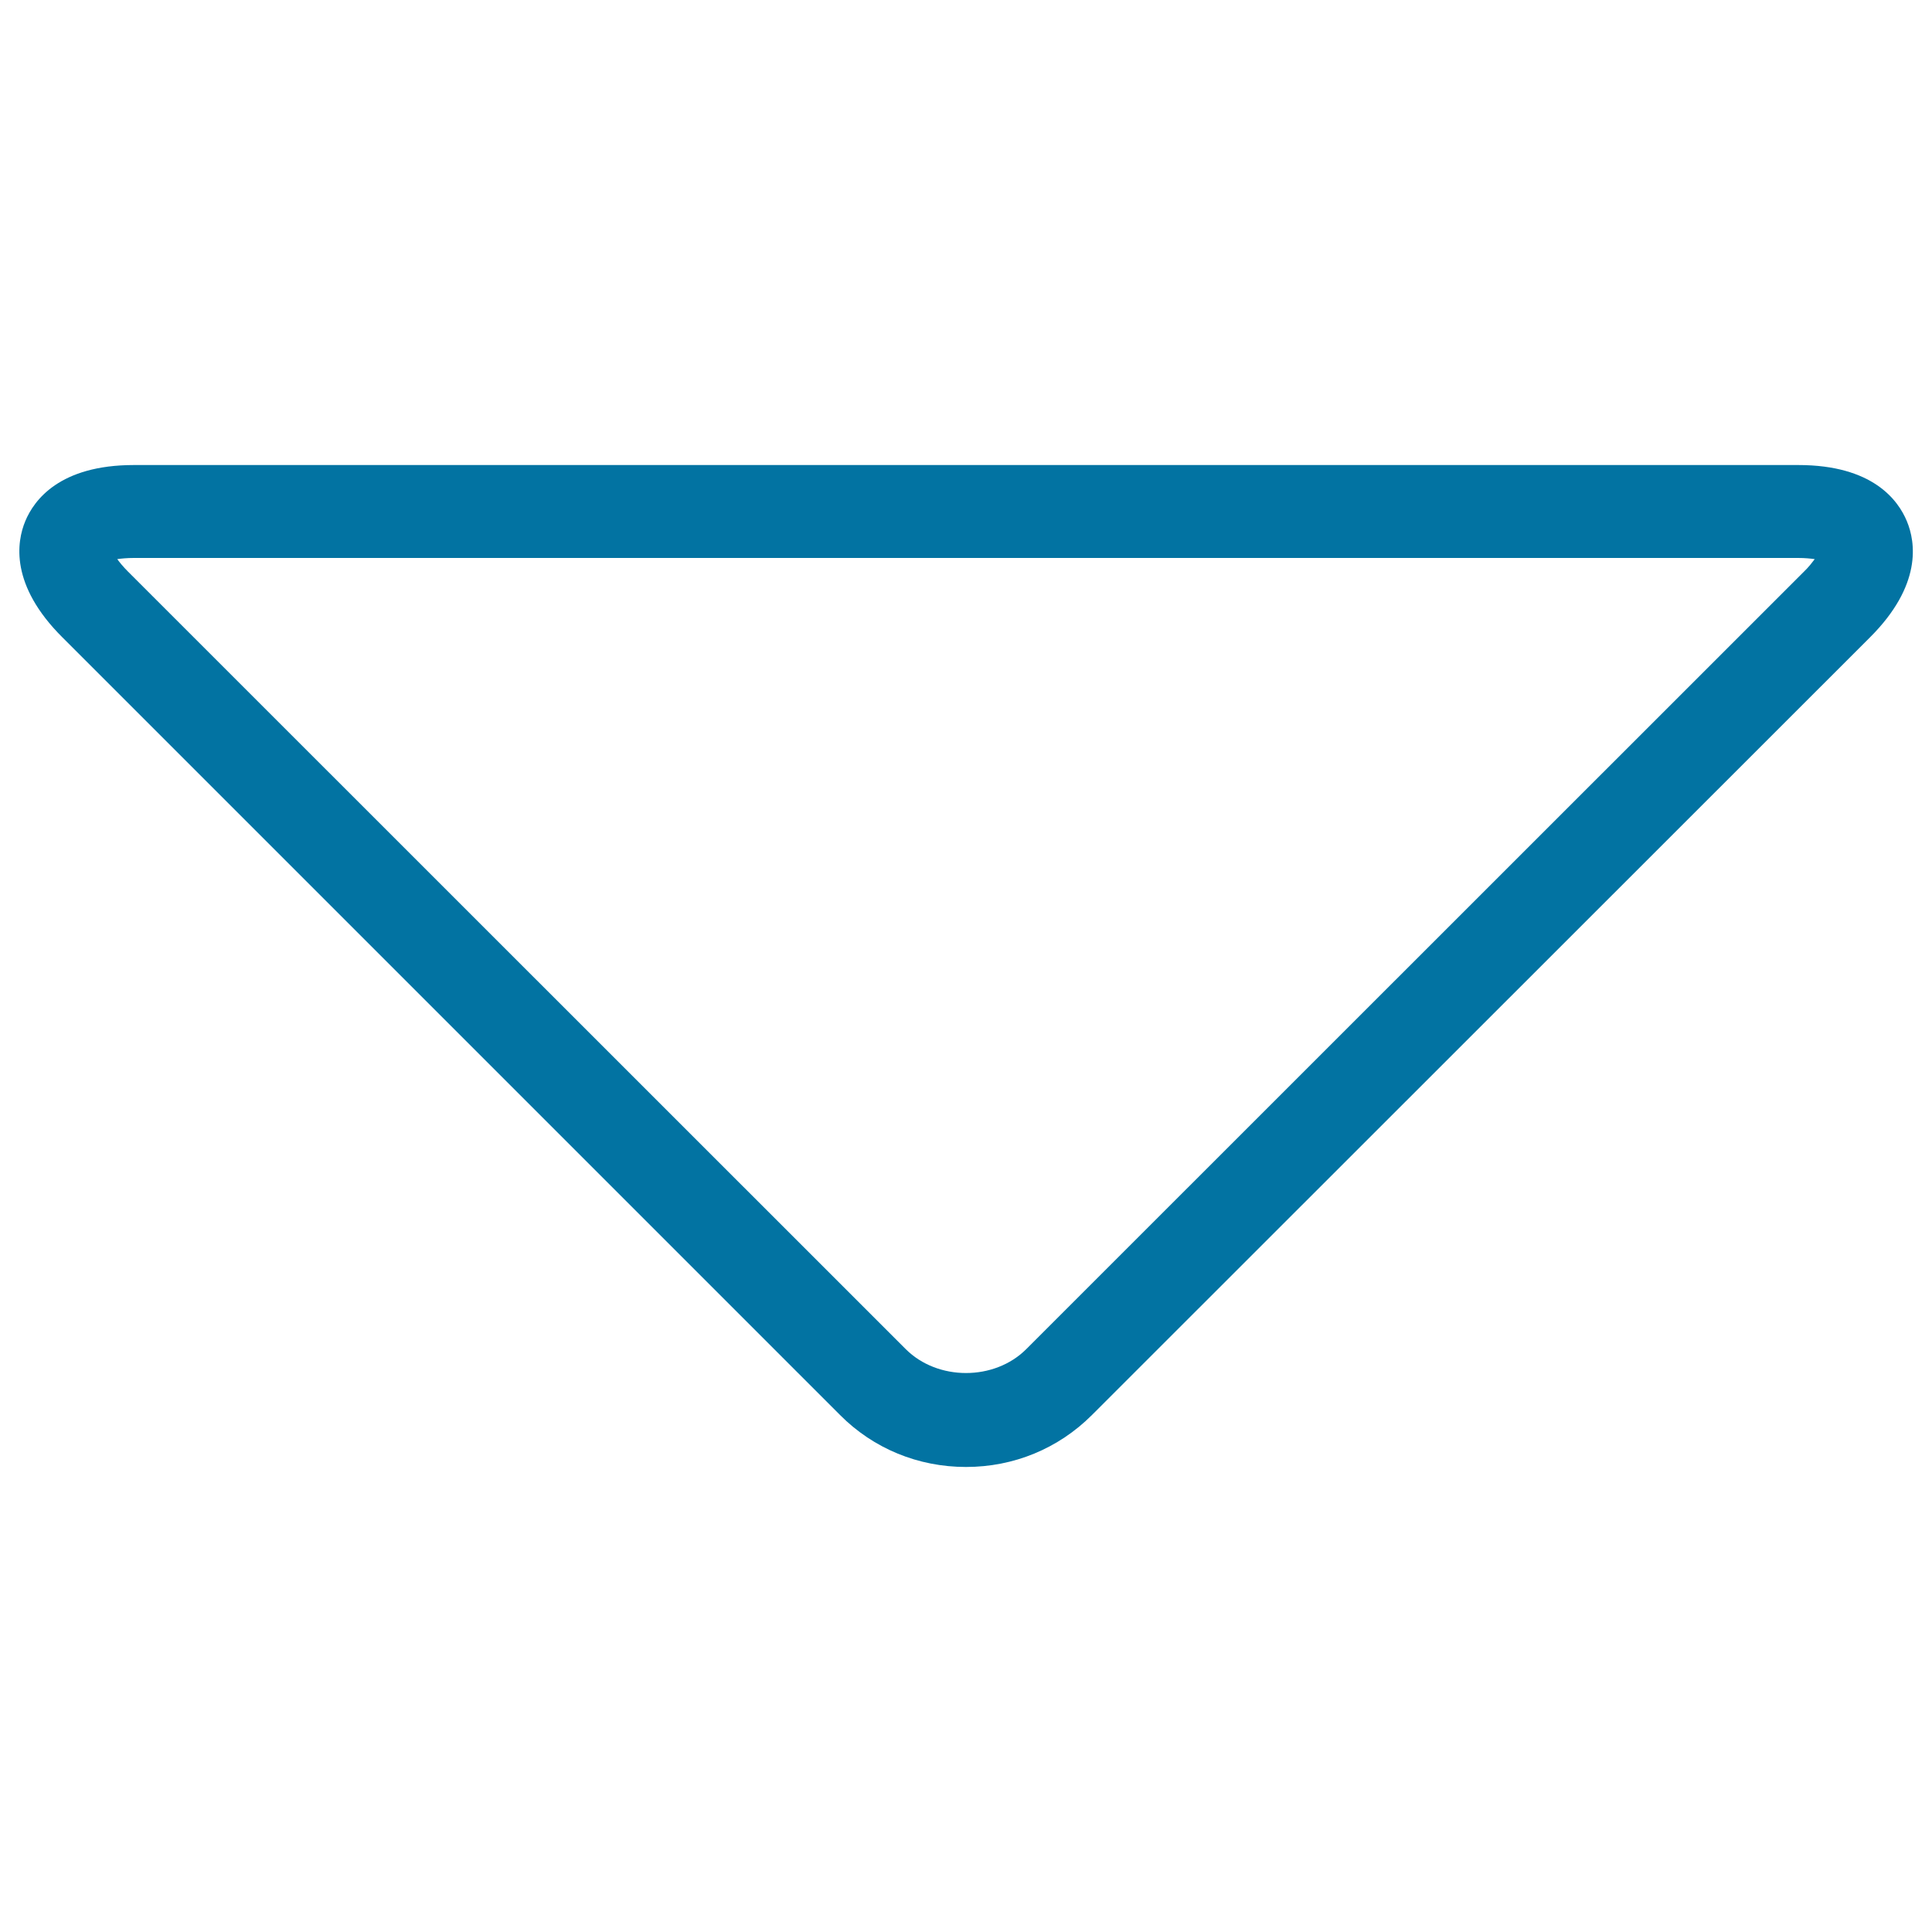 <svg xmlns="http://www.w3.org/2000/svg" viewBox="0 0 1000 1000" style="fill:#0273a2">
<title>Down Arrow Triangle Outline SVG icon</title>
<g><path d="M500,759.3c-24.7,0-47.9-9.5-65.2-26.9L32.3,329.9c-27.2-27.1-23.7-49.4-19.2-60.2c4.5-10.8,17.7-29,56.2-29h861.5c38.5,0,51.7,18.2,56.2,29.1c4.5,10.8,8,33.1-19.2,60.2L565.2,732.4C547.8,749.8,524.7,759.3,500,759.3z M60.7,289.4c1.3,1.8,3.1,4,5.6,6.5l402.5,402.4c16.5,16.5,45.9,16.5,62.4,0l402.5-402.4c2.6-2.5,4.3-4.8,5.6-6.5c-2.2-0.3-5-0.6-8.6-0.6H69.3C65.7,288.8,62.8,289.1,60.7,289.4z"/></g>
</svg>